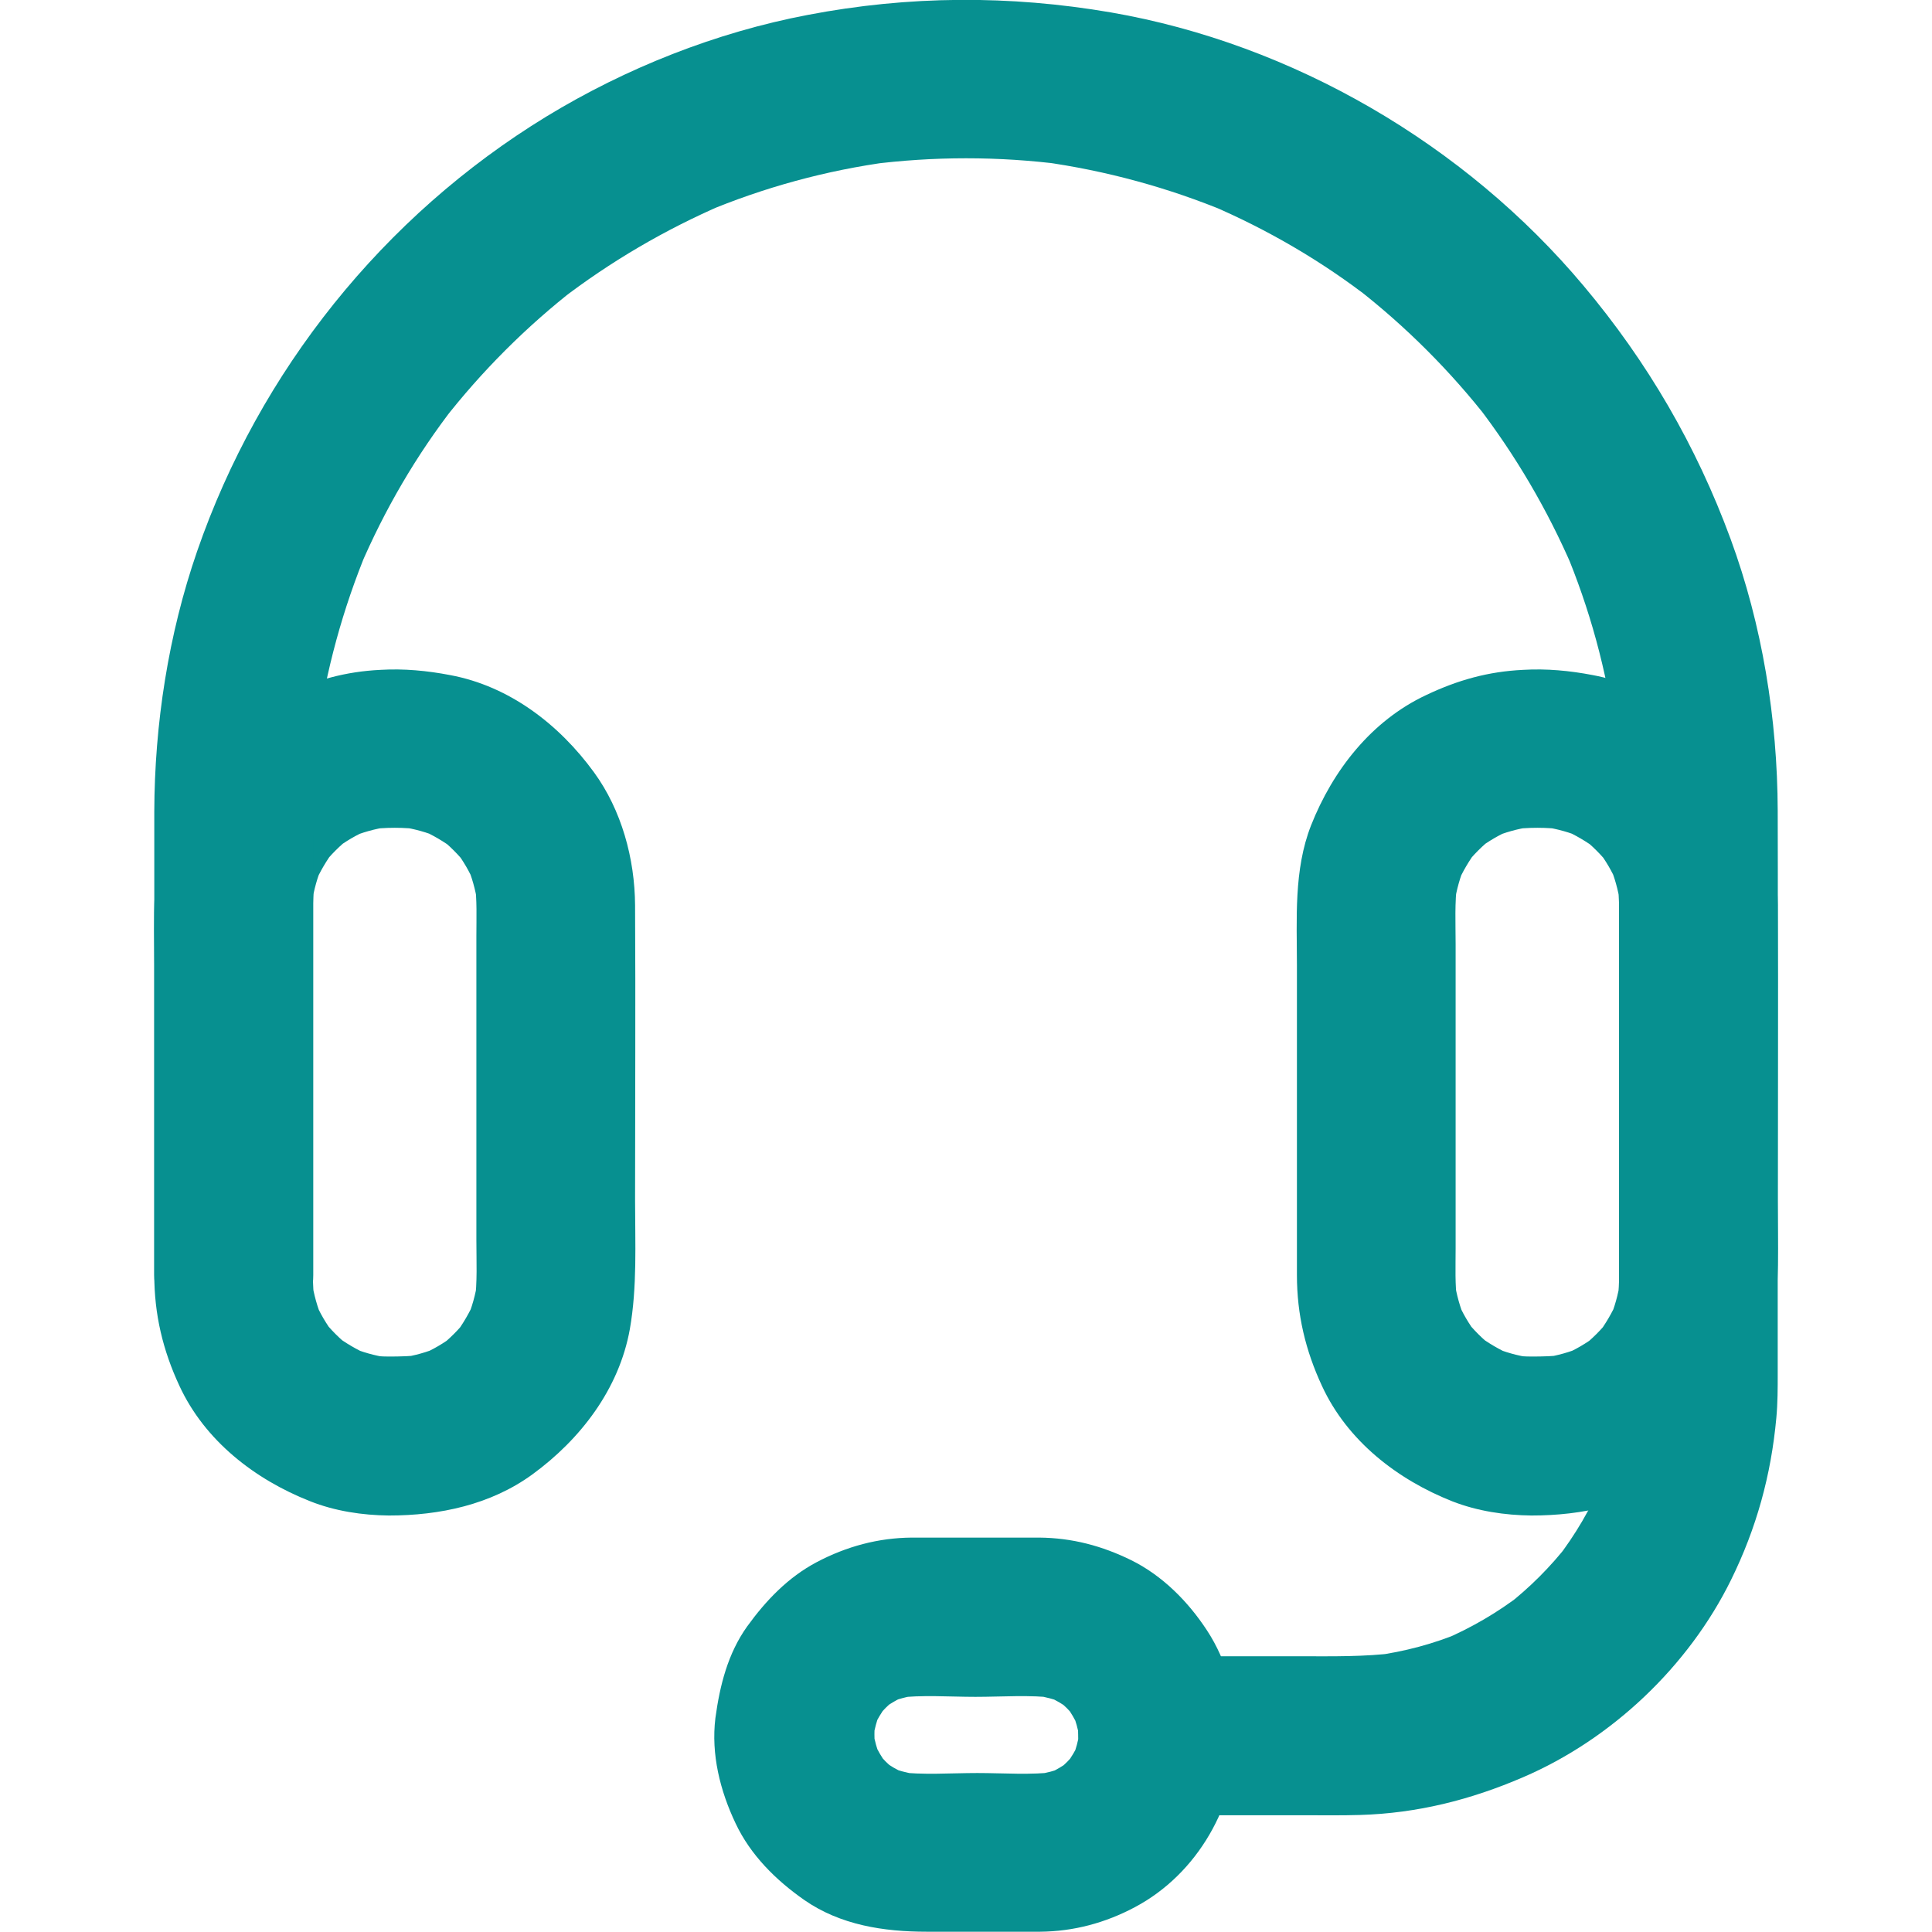 <?xml version="1.0" encoding="utf-8"?>
<!-- Generator: Adobe Illustrator 27.1.1, SVG Export Plug-In . SVG Version: 6.00 Build 0)  -->
<svg version="1.1" id="Livello_1" xmlns="http://www.w3.org/2000/svg" xmlns:xlink="http://www.w3.org/1999/xlink" x="0px" y="0px"
	 viewBox="0 0 700 700" style="enable-background:new 0 0 700 700;" xml:space="preserve">
<g>
	<path style="fill:#079090;" d="M554.9,549.1c18.4,0,36.9-3.9,52-14.9c17.4-12.7,31.4-30.9,35.3-52.6c2.7-15.4,1.9-31.1,1.9-46.7
		c0-35.6,0.2-71.2,0-106.9c-0.1-16.9-4.9-34.5-14.9-48.2c-12.6-17.3-30.6-31.2-52.1-35.2c-8.3-1.6-16.8-2.4-25.2-1.9
		c-12.7,0.6-23.7,3.7-35.1,9.1c-19.9,9.3-33.9,27.3-41.8,47.3c-6.3,16.1-5.1,33.9-5.1,50.9v64v48c0,14.3,3.1,27.3,9.1,40.2
		c9.2,19.9,27.3,33.9,47.3,41.8C535.3,547.5,545.2,549,554.9,549.1c15.1,0.1,29.5-13.3,28.8-28.8c-0.7-15.7-12.7-28.7-28.8-28.8
		c-2.7,0-5.3-0.2-7.9-0.6c2.5,0.4,5.1,0.7,7.6,1c-4.8-0.7-9.4-2-13.9-3.9c2.3,0.9,4.6,1.9,6.9,2.9c-4.4-1.9-8.4-4.3-12.2-7.1
		c1.9,1.5,3.9,3,5.8,4.5c-4-3.1-7.5-6.6-10.6-10.6c1.5,1.9,3,3.9,4.5,5.8c-2.9-3.8-5.3-7.9-7.1-12.2c0.9,2.3,1.9,4.6,2.9,6.9
		c-1.9-4.5-3.2-9.1-3.9-13.9c0.4,2.5,0.7,5.1,1,7.6c-0.9-6.4-0.6-13-0.6-19.5V419v-76.9c0-7.5-0.4-15.1,0.6-22.5
		c-0.4,2.5-0.7,5.1-1,7.6c0.7-4.8,2-9.4,3.9-13.9c-0.9,2.3-1.9,4.6-2.9,6.9c1.9-4.4,4.3-8.4,7.1-12.2c-1.5,1.9-3,3.9-4.5,5.8
		c3.1-4,6.6-7.5,10.6-10.6c-1.9,1.5-3.9,3-5.8,4.5c3.8-2.9,7.9-5.3,12.2-7.1c-2.3,0.9-4.6,1.9-6.9,2.9c4.5-1.9,9.1-3.2,13.9-3.9
		c-2.5,0.4-5.1,0.7-7.6,1c6.6-0.9,13.5-0.9,20,0c-2.5-0.4-5.1-0.7-7.6-1c4.8,0.7,9.4,2,13.9,3.9c-2.3-0.9-4.6-1.9-6.9-2.9
		c4.4,1.9,8.4,4.3,12.2,7.1c-1.9-1.5-3.9-3-5.8-4.5c4,3.1,7.5,6.6,10.6,10.6c-1.5-1.9-3-3.9-4.5-5.8c2.9,3.8,5.3,7.9,7.1,12.2
		c-0.9-2.3-1.9-4.6-2.9-6.9c1.9,4.5,3.2,9.1,3.9,13.9c-0.4-2.5-0.7-5.1-1-7.6c0.9,6.4,0.6,13,0.6,19.5v33.4v76.9
		c0,7.5,0.4,15.1-0.6,22.5c0.4-2.5,0.7-5.1,1-7.6c-0.7,4.8-2,9.4-3.9,13.9c0.9-2.3,1.9-4.6,2.9-6.9c-1.9,4.4-4.3,8.4-7.1,12.2
		c1.5-1.9,3-3.9,4.5-5.8c-3.1,4-6.6,7.5-10.6,10.6c1.9-1.5,3.9-3,5.8-4.5c-3.8,2.9-7.9,5.3-12.2,7.1c2.3-0.9,4.6-1.9,6.9-2.9
		c-4.5,1.9-9.1,3.2-13.9,3.9c2.5-0.4,5.1-0.7,7.6-1c-4,0.5-8.1,0.6-12.1,0.6c-15.1,0-29.5,13.3-28.8,28.8
		C526.8,535.9,538.7,549.1,554.9,549.1L554.9,549.1z"/>
	<path style="fill:#079090;" d="M140.9,549.1c18.4,0,36.9-3.9,52-14.9c17.4-12.7,31.4-30.9,35.3-52.6c2.7-15.4,1.9-31.1,1.9-46.7
		c0-35.6,0.2-71.2,0-106.9c-0.1-16.9-4.9-34.5-14.9-48.2c-12.6-17.3-30.6-31.2-52.1-35.2c-8.3-1.6-16.8-2.4-25.2-1.9
		c-12.7,0.6-23.7,3.7-35.1,9.1C82.9,261,68.9,279.1,61,299c-6.3,16.1-5.1,33.9-5.1,50.9v64v48c0,14.3,3.1,27.3,9.1,40.2
		c9.2,19.9,27.3,33.9,47.3,41.8C121.3,547.5,131.3,549,140.9,549.1c15.1,0.1,29.5-13.3,28.8-28.8c-0.7-15.7-12.7-28.7-28.8-28.8
		c-2.7,0-5.3-0.2-7.9-0.6c2.5,0.4,5.1,0.7,7.6,1c-4.8-0.7-9.4-2-13.9-3.9c2.3,0.9,4.6,1.9,6.9,2.9c-4.4-1.9-8.4-4.3-12.2-7.1
		c1.9,1.5,3.9,3,5.8,4.5c-4-3.1-7.5-6.6-10.6-10.6c1.5,1.9,3,3.9,4.5,5.8c-2.9-3.8-5.3-7.9-7.1-12.2c0.9,2.3,1.9,4.6,2.9,6.9
		c-1.9-4.5-3.2-9.1-3.9-13.9c0.4,2.5,0.7,5.1,1,7.6c-0.9-6.4-0.6-13-0.6-19.5V419v-76.9c0-7.5-0.4-15.1,0.6-22.5
		c-0.4,2.5-0.7,5.1-1,7.6c0.7-4.8,2-9.4,3.9-13.9c-0.9,2.3-1.9,4.6-2.9,6.9c1.9-4.4,4.3-8.4,7.1-12.2c-1.5,1.9-3,3.9-4.5,5.8
		c3.1-4,6.6-7.5,10.6-10.6c-1.9,1.5-3.9,3-5.8,4.5c3.8-2.9,7.9-5.3,12.2-7.1c-2.3,0.9-4.6,1.9-6.9,2.9c4.5-1.9,9.1-3.2,13.9-3.9
		c-2.5,0.4-5.1,0.7-7.6,1c6.6-0.9,13.5-0.9,20,0c-2.5-0.4-5.1-0.7-7.6-1c4.8,0.7,9.4,2,13.9,3.9c-2.3-0.9-4.6-1.9-6.9-2.9
		c4.4,1.9,8.4,4.3,12.2,7.1c-1.9-1.5-3.9-3-5.8-4.5c4,3.1,7.5,6.6,10.6,10.6c-1.5-1.9-3-3.9-4.5-5.8c2.9,3.8,5.3,7.9,7.1,12.2
		c-0.9-2.3-1.9-4.6-2.9-6.9c1.9,4.5,3.2,9.1,3.9,13.9c-0.4-2.5-0.7-5.1-1-7.6c0.9,6.4,0.6,13,0.6,19.5v33.4v76.9
		c0,7.5,0.4,15.1-0.6,22.5c0.4-2.5,0.7-5.1,1-7.6c-0.7,4.8-2,9.4-3.9,13.9c0.9-2.3,1.9-4.6,2.9-6.9c-1.9,4.4-4.3,8.4-7.1,12.2
		c1.5-1.9,3-3.9,4.5-5.8c-3.1,4-6.6,7.5-10.6,10.6c1.9-1.5,3.9-3,5.8-4.5c-3.8,2.9-7.9,5.3-12.2,7.1c2.3-0.9,4.6-1.9,6.9-2.9
		c-4.5,1.9-9.1,3.2-13.9,3.9c2.5-0.4,5.1-0.7,7.6-1c-4,0.5-8.1,0.6-12.1,0.6c-15.1,0-29.5,13.3-28.8,28.8
		C112.8,535.9,124.8,549.1,140.9,549.1L140.9,549.1z"/>
	<path style="fill:#079090;" d="M113.5,462v-66.6v-92.3c0-14.8,0.4-29.6,2.3-44.3c-0.4,2.5-0.7,5.1-1,7.6
		c3.2-23.2,9.4-45.9,18.4-67.5c-0.9,2.3-1.9,4.6-2.9,6.9c9-21.1,20.6-41,34.7-59.1c-1.5,1.9-3,3.9-4.5,5.8
		c14-18,30.2-34.2,48.2-48.2c-1.9,1.5-3.9,3-5.8,4.5c18.2-14,38-25.6,59.1-34.7c-2.3,0.9-4.6,1.9-6.9,2.9
		c21.6-9.1,44.3-15.3,67.5-18.4c-2.5,0.4-5.1,0.7-7.6,1c23.3-3,46.8-3,70.1,0c-2.5-0.4-5.1-0.7-7.6-1c23.2,3.2,45.9,9.4,67.5,18.4
		c-2.3-0.9-4.6-1.9-6.9-2.9c21.1,9,41,20.6,59.1,34.7c-1.9-1.5-3.9-3-5.8-4.5c18,14,34.2,30.2,48.2,48.2c-1.5-1.9-3-3.9-4.5-5.8
		c14,18.2,25.6,38,34.7,59.1c-0.9-2.3-1.9-4.6-2.9-6.9c9.1,21.6,15.3,44.3,18.4,67.5c-0.4-2.5-0.7-5.1-1-7.6
		c2,15.3,2.3,30.5,2.3,45.9v49.9v124.3c0,13.3,0.6,26.9-1.2,40.1c0.4-2.5,0.7-5.1,1-7.6c-1.5,11-4.4,21.6-8.6,31.8
		c0.9-2.3,1.9-4.6,2.9-6.9c-4.3,10.2-9.9,19.8-16.8,28.7c1.5-1.9,3-3.9,4.5-5.8c-6.6,8.5-14.2,16.1-22.7,22.7c1.9-1.5,3.9-3,5.8-4.5
		c-8.8,6.8-18.4,12.4-28.7,16.8c2.3-0.9,4.6-1.9,6.9-2.9c-10.2,4.3-20.8,7.1-31.8,8.6c2.5-0.4,5.1-0.7,7.6-1
		c-11.2,1.4-22.4,1.2-33.6,1.2H430h-10.5c-15.1,0-29.5,13.3-28.8,28.8c0.7,15.6,12.7,28.8,28.8,28.8h53.1c6.7,0,13.4,0.1,20.1-0.1
		c20.8-0.6,40.2-5.5,59.2-13.7c32.1-13.8,59.9-40.2,75.3-71.5c9.2-18.7,14.5-37.9,16.4-58.7c0.5-5.3,0.5-10.7,0.5-16.1V385.7
		c0-30.6,0.1-61.2,0-91.9c-0.1-33.4-5.6-67.3-17.1-98.6c-12.4-33.7-30.1-64.1-53.2-91.6c-43-51.3-105.4-87.7-171.3-99.1
		c-36.7-6.3-73.3-6.1-109.8,0.9c-33.2,6.3-65.8,19.2-94.7,36.8c-59.1,36.1-104,92.2-126.6,157.6C61,229.9,56,262.3,55.9,294.1v37.1
		v122.2v8.6c0,15.1,13.3,29.5,28.8,28.8S113.5,478.1,113.5,462L113.5,462z"/>
	<path style="fill:#079090;" d="M390.7,628.6c0,2-0.1,4-0.4,6c0.4-2.5,0.7-5.1,1-7.6c-0.6,3.5-1.5,7-2.8,10.3
		c0.9-2.3,1.9-4.6,2.9-6.9c-1.5,3.5-3.5,6.8-5.8,9.9c1.5-1.9,3-3.9,4.5-5.8c-2.2,2.7-4.6,5.2-7.3,7.3c1.9-1.5,3.9-3,5.8-4.5
		c-3,2.3-6.3,4.3-9.9,5.8c2.3-0.9,4.6-1.9,6.9-2.9c-3.3,1.4-6.8,2.3-10.3,2.8c2.5-0.4,5.1-0.7,7.6-1c-9.4,1.2-19.3,0.4-28.8,0.4
		c-9.7,0-19.7,0.8-29.2-0.4c2.5,0.4,5.1,0.7,7.6,1c-3.7-0.6-7.3-1.5-10.8-3c2.3,0.9,4.6,1.9,6.9,2.9c-3.4-1.5-6.5-3.3-9.4-5.5
		c1.9,1.5,3.9,3,5.8,4.5c-2.9-2.3-5.4-4.8-7.7-7.7c1.5,1.9,3,3.9,4.5,5.8c-2.2-3-4-6.1-5.5-9.4c0.9,2.3,1.9,4.6,2.9,6.9
		c-1.4-3.5-2.4-7.1-3-10.8c0.4,2.5,0.7,5.1,1,7.6c-0.5-4-0.5-7.9,0-11.7c-0.4,2.5-0.7,5.1-1,7.6c0.6-3.5,1.5-7,2.8-10.3
		c-0.9,2.3-1.9,4.6-2.9,6.9c1.5-3.5,3.5-6.8,5.8-9.9c-1.5,1.9-3,3.9-4.5,5.8c2.2-2.7,4.6-5.2,7.3-7.3c-1.9,1.5-3.9,3-5.8,4.5
		c3-2.3,6.3-4.3,9.9-5.8c-2.3,0.9-4.6,1.9-6.9,2.9c3.3-1.4,6.8-2.3,10.3-2.8c-2.5,0.4-5.1,0.7-7.6,1c9.4-1.2,19.3-0.4,28.8-0.4
		c9.7,0,19.7-0.8,29.2,0.4c-2.5-0.4-5.1-0.7-7.6-1c3.7,0.6,7.3,1.5,10.8,3c-2.3-0.9-4.6-1.9-6.9-2.9c3.4,1.5,6.5,3.3,9.4,5.5
		c-1.9-1.5-3.9-3-5.8-4.5c2.9,2.3,5.4,4.8,7.7,7.7c-1.5-1.9-3-3.9-4.5-5.8c2.2,3,4,6.1,5.5,9.4c-0.9-2.3-1.9-4.6-2.9-6.9
		c1.4,3.5,2.4,7.1,3,10.8c-0.4-2.5-0.7-5.1-1-7.6C390.5,624.8,390.6,626.7,390.7,628.6c0.1,7.4,3.2,15.1,8.4,20.4
		c5,5,13.2,8.8,20.4,8.4c15.4-0.7,29-12.7,28.8-28.8c-0.1-13.1-3.7-26.8-11-37.9c-6.8-10.4-16.1-19.8-27.4-25.4
		c-10.6-5.2-21.4-8.1-33.4-8.2h-8.6h-31h-6.6c-12.1,0.1-23.6,3.2-34.4,8.9c-10.4,5.5-18.4,13.9-25.2,23.3c-7,9.8-9.9,21.4-11.5,33.2
		c-1.6,13.1,1.7,26.3,7.3,38.1c5.4,11.5,14.6,20.6,24.9,27.8c13.1,9.1,28.8,11.5,44.4,11.5H367h9.8c12.2-0.1,23.7-3.2,34.4-8.9
		c22.8-12.1,36.8-37.1,37.1-62.6c0.1-15.1-13.4-29.5-28.8-28.8C403.7,600.5,390.8,612.5,390.7,628.6L390.7,628.6z"/>
</g>
</svg>
